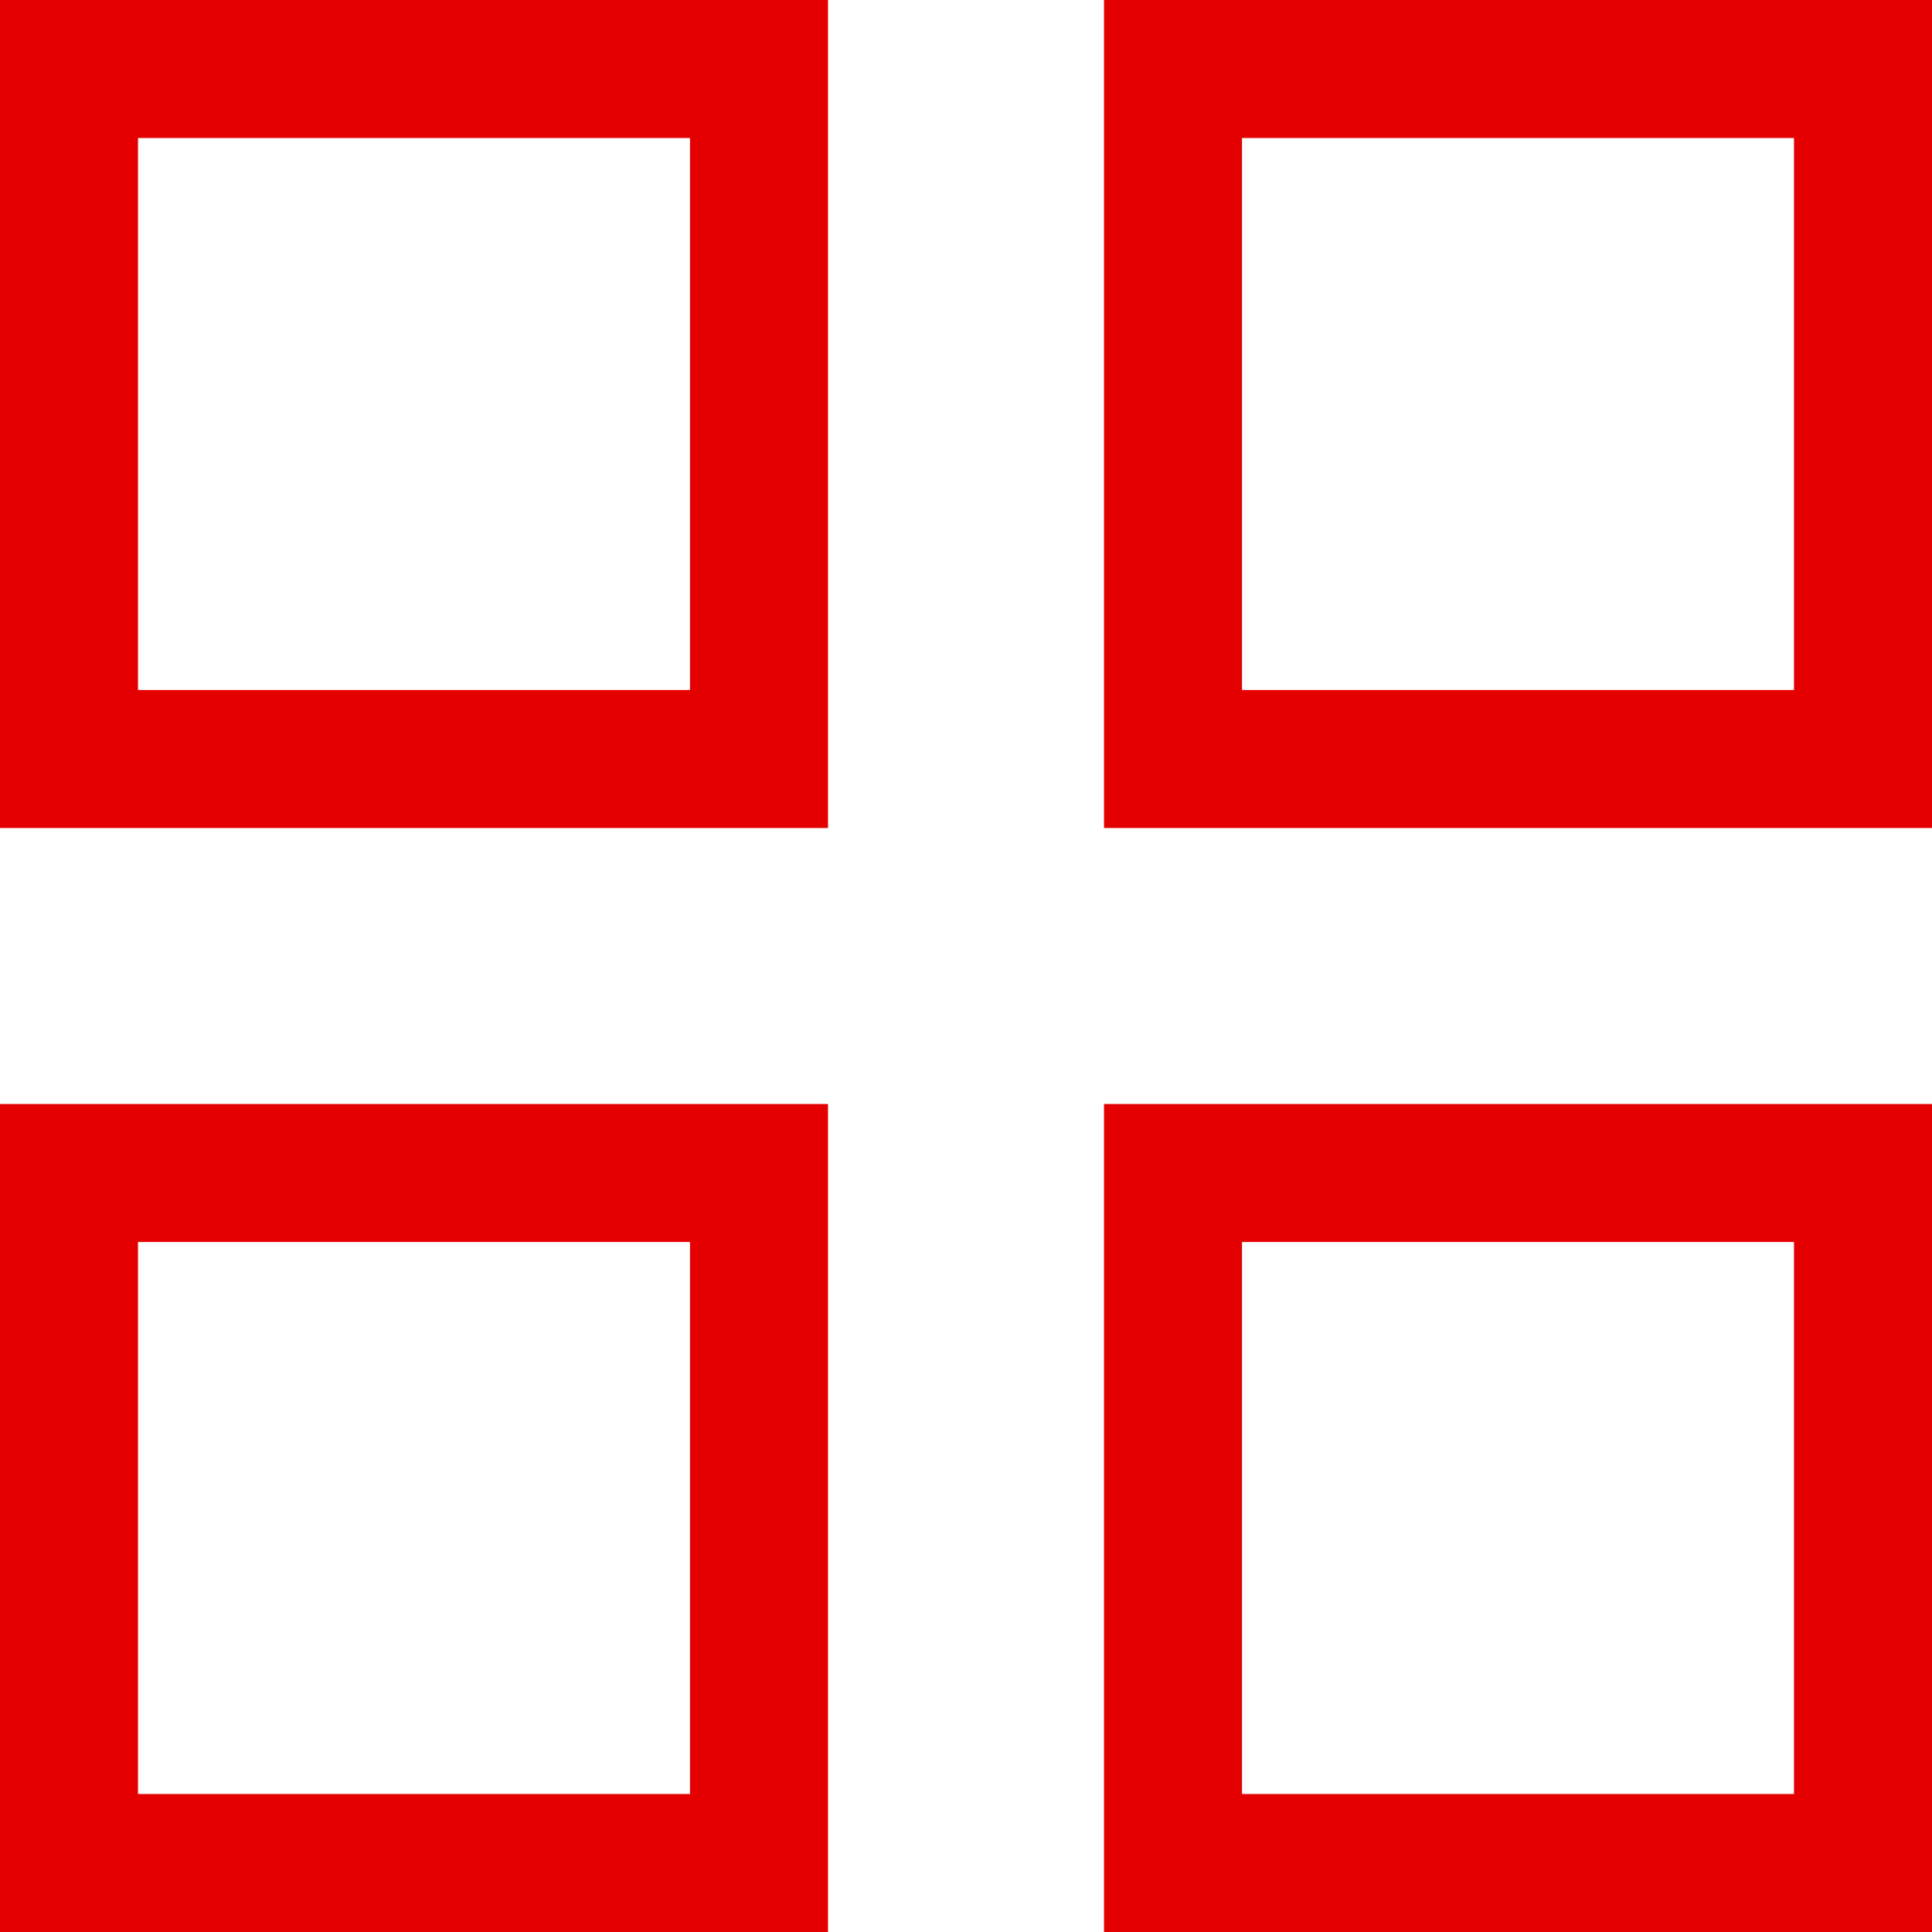 <?xml version="1.0" encoding="UTF-8"?> <svg xmlns="http://www.w3.org/2000/svg" viewBox="0 0 21.00 21.00" data-guides="{&quot;vertical&quot;:[],&quot;horizontal&quot;:[]}"><path color="rgb(51, 51, 51)" stroke-width="1.5" stroke="#e40000" x="0.75" y="0.75" width="7.5" height="7.5" id="tSvg63b9ceeaa6" title="Rectangle 5" fill="none" fill-opacity="1" stroke-opacity="1" d="M0.75 0.75H8.25V8.25H0.75Z"></path><path color="rgb(51, 51, 51)" stroke-width="1.5" stroke="#e40000" x="12.75" y="0.75" width="7.5" height="7.5" id="tSvgb537294ba8" title="Rectangle 6" fill="none" fill-opacity="1" stroke-opacity="1" d="M12.75 0.75H20.25V8.25H12.75Z"></path><path color="rgb(51, 51, 51)" stroke-width="1.5" stroke="#e40000" x="0.75" y="12.75" width="7.5" height="7.5" id="tSvg10d3982e709" title="Rectangle 7" fill="none" fill-opacity="1" stroke-opacity="1" d="M0.75 12.75H8.25V20.25H0.75Z"></path><path color="rgb(51, 51, 51)" stroke-width="1.5" stroke="#e40000" x="12.75" y="12.75" width="7.5" height="7.5" id="tSvg17e21268f17" title="Rectangle 8" fill="none" fill-opacity="1" stroke-opacity="1" d="M12.75 12.75H20.25V20.25H12.75Z"></path><defs></defs></svg> 